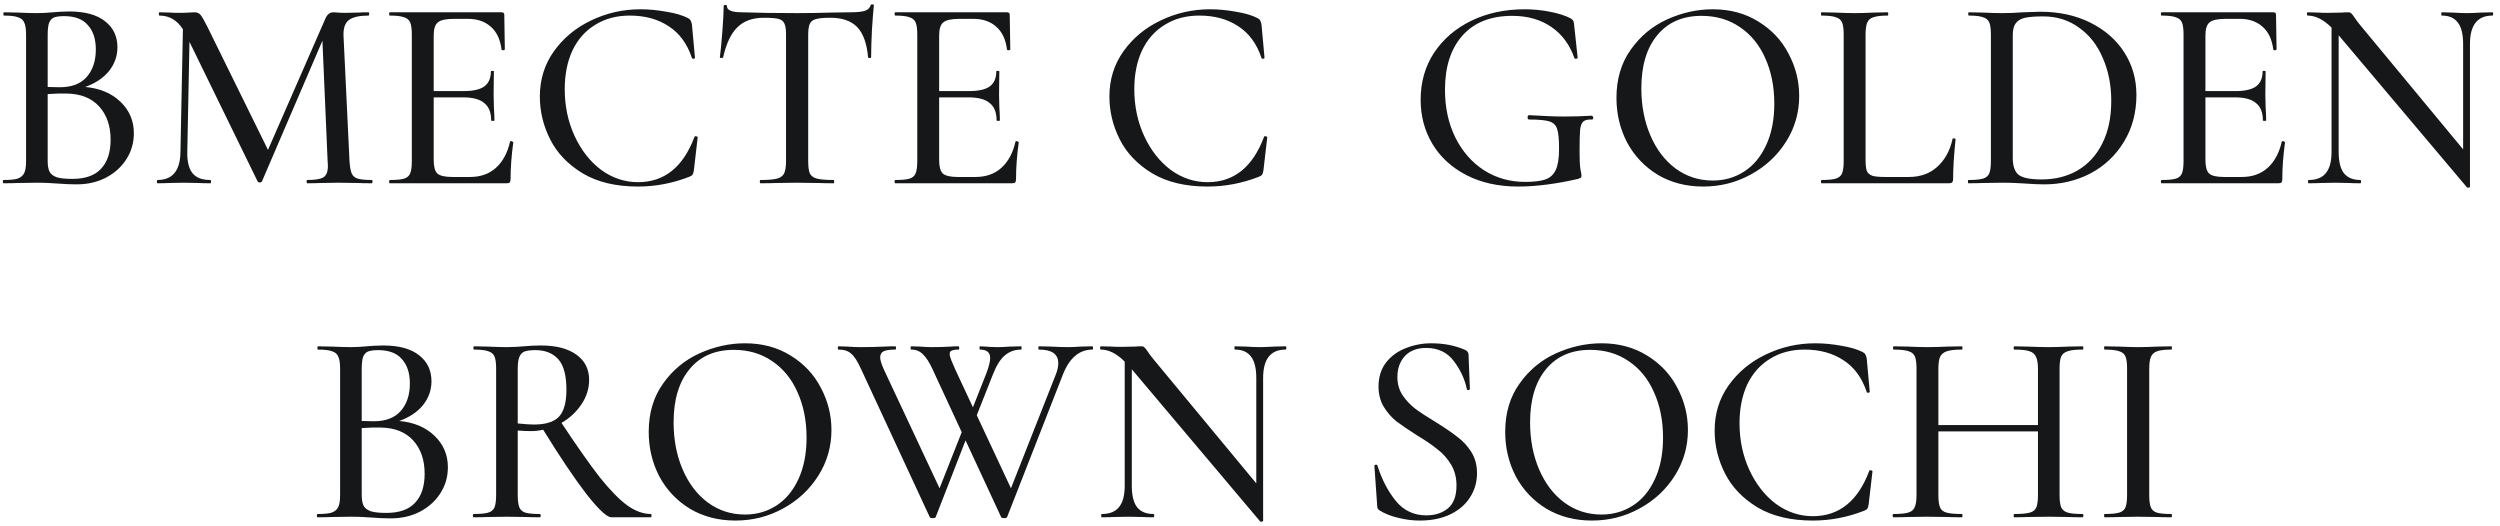<?xml version="1.0" encoding="UTF-8"?> <svg xmlns="http://www.w3.org/2000/svg" width="247" height="52" viewBox="0 0 247 52" fill="none"> <path d="M8.414 8.593C9.855 8.719 11.018 9.206 11.9 10.053C12.783 10.899 13.225 11.936 13.225 13.161C13.225 14.116 12.973 14.981 12.468 15.755C11.982 16.512 11.306 17.116 10.441 17.566C9.594 17.999 8.639 18.215 7.576 18.215C7 18.215 6.369 18.188 5.684 18.134C5.432 18.116 5.135 18.098 4.792 18.08C4.45 18.062 4.062 18.053 3.63 18.053L1.738 18.08C1.396 18.098 0.936 18.107 0.36 18.107C0.306 18.107 0.279 18.053 0.279 17.945C0.279 17.837 0.306 17.783 0.36 17.783C0.99 17.783 1.45 17.738 1.738 17.648C2.044 17.539 2.261 17.359 2.387 17.107C2.513 16.855 2.576 16.458 2.576 15.918V3.404C2.576 2.863 2.513 2.467 2.387 2.215C2.279 1.962 2.071 1.791 1.765 1.701C1.477 1.593 1.017 1.539 0.387 1.539C0.351 1.539 0.333 1.485 0.333 1.377C0.333 1.269 0.351 1.215 0.387 1.215L1.738 1.242C2.531 1.278 3.162 1.296 3.63 1.296C4.117 1.296 4.648 1.269 5.225 1.215C5.423 1.197 5.657 1.179 5.927 1.161C6.216 1.143 6.522 1.133 6.846 1.133C8.396 1.133 9.576 1.458 10.387 2.106C11.198 2.737 11.603 3.593 11.603 4.674C11.603 5.539 11.324 6.323 10.765 7.026C10.207 7.71 9.423 8.233 8.414 8.593ZM6.333 1.593C5.9 1.593 5.567 1.638 5.333 1.728C5.117 1.818 4.954 1.998 4.846 2.269C4.756 2.521 4.711 2.917 4.711 3.458V8.593L5.9 8.62C7.09 8.62 7.982 8.278 8.576 7.593C9.171 6.908 9.468 6.008 9.468 4.89C9.468 3.863 9.207 3.061 8.684 2.485C8.18 1.89 7.396 1.593 6.333 1.593ZM7.144 17.674C8.423 17.674 9.369 17.341 9.982 16.674C10.612 16.008 10.928 15.053 10.928 13.809C10.928 12.44 10.549 11.341 9.792 10.512C9.036 9.683 7.963 9.26 6.576 9.242C6.09 9.224 5.468 9.242 4.711 9.296V15.918C4.711 16.368 4.774 16.72 4.9 16.972C5.026 17.206 5.261 17.386 5.603 17.512C5.945 17.62 6.459 17.674 7.144 17.674ZM36.748 17.783C36.783 17.783 36.802 17.837 36.802 17.945C36.802 18.053 36.783 18.107 36.748 18.107C36.171 18.107 35.711 18.098 35.369 18.08L33.45 18.053L31.639 18.08C31.333 18.098 30.91 18.107 30.369 18.107C30.315 18.107 30.288 18.053 30.288 17.945C30.288 17.837 30.315 17.783 30.369 17.783C31.162 17.783 31.693 17.692 31.964 17.512C32.252 17.332 32.396 16.954 32.396 16.377L32.369 15.918L31.855 4.025L25.882 17.918C25.846 17.99 25.774 18.026 25.666 18.026C25.558 18.026 25.486 17.99 25.45 17.918L18.72 4.134L18.504 14.999C18.486 15.954 18.657 16.656 19.017 17.107C19.378 17.557 19.963 17.783 20.774 17.783C20.828 17.783 20.855 17.837 20.855 17.945C20.855 18.053 20.828 18.107 20.774 18.107C20.288 18.107 19.909 18.098 19.639 18.08L18.152 18.053L16.666 18.08C16.414 18.098 16.044 18.107 15.558 18.107C15.522 18.107 15.504 18.053 15.504 17.945C15.504 17.837 15.522 17.783 15.558 17.783C17.053 17.783 17.81 16.855 17.828 14.999L18.071 2.89C17.495 1.989 16.72 1.539 15.747 1.539C15.711 1.539 15.693 1.485 15.693 1.377C15.693 1.269 15.711 1.215 15.747 1.215L16.828 1.242C17.044 1.26 17.323 1.269 17.666 1.269C18.062 1.269 18.387 1.26 18.639 1.242C18.891 1.224 19.089 1.215 19.233 1.215C19.468 1.215 19.657 1.296 19.801 1.458C19.945 1.62 20.171 2.007 20.477 2.62L26.477 14.809L32.126 1.89C32.306 1.44 32.576 1.215 32.937 1.215C33.045 1.215 33.189 1.224 33.369 1.242C33.549 1.26 33.783 1.269 34.072 1.269L35.45 1.242C35.666 1.224 35.982 1.215 36.396 1.215C36.45 1.215 36.477 1.269 36.477 1.377C36.477 1.485 36.45 1.539 36.396 1.539C35.513 1.539 34.874 1.683 34.477 1.971C34.099 2.26 33.919 2.764 33.937 3.485L34.531 15.918C34.567 16.476 34.639 16.882 34.748 17.134C34.856 17.386 35.054 17.557 35.342 17.648C35.63 17.738 36.099 17.783 36.748 17.783ZM50.391 13.999C50.391 13.963 50.427 13.945 50.499 13.945C50.553 13.945 50.598 13.963 50.634 13.999C50.688 14.017 50.715 14.035 50.715 14.053C50.535 15.35 50.445 16.566 50.445 17.701C50.445 17.846 50.418 17.954 50.364 18.026C50.31 18.08 50.202 18.107 50.04 18.107H38.526C38.472 18.107 38.445 18.053 38.445 17.945C38.445 17.837 38.472 17.783 38.526 17.783C39.175 17.783 39.643 17.738 39.931 17.648C40.22 17.557 40.418 17.386 40.526 17.134C40.634 16.864 40.688 16.458 40.688 15.918V3.404C40.688 2.863 40.634 2.467 40.526 2.215C40.418 1.962 40.211 1.791 39.904 1.701C39.616 1.593 39.157 1.539 38.526 1.539C38.472 1.539 38.445 1.485 38.445 1.377C38.445 1.269 38.472 1.215 38.526 1.215H49.553C49.733 1.215 49.824 1.296 49.824 1.458L49.877 4.863C49.877 4.917 49.824 4.953 49.715 4.971C49.625 4.971 49.571 4.944 49.553 4.89C49.427 3.899 49.076 3.152 48.499 2.647C47.922 2.125 47.166 1.863 46.229 1.863H44.85C44.057 1.863 43.526 1.98 43.256 2.215C42.985 2.431 42.85 2.863 42.85 3.512V8.999H45.823C46.742 8.999 47.418 8.845 47.85 8.539C48.283 8.215 48.499 7.719 48.499 7.053C48.499 7.017 48.544 6.999 48.634 6.999C48.742 6.999 48.796 7.017 48.796 7.053L48.769 9.323L48.796 10.539C48.832 11.116 48.85 11.566 48.85 11.89C48.85 11.927 48.796 11.945 48.688 11.945C48.58 11.945 48.526 11.927 48.526 11.89C48.526 11.116 48.301 10.548 47.85 10.188C47.418 9.809 46.715 9.62 45.742 9.62H42.85V15.81C42.85 16.458 42.967 16.9 43.202 17.134C43.454 17.368 43.949 17.485 44.688 17.485H46.445C47.472 17.485 48.319 17.188 48.986 16.593C49.67 15.981 50.139 15.116 50.391 13.999ZM63.283 0.917C64.112 0.917 64.968 0.998 65.851 1.161C66.734 1.305 67.436 1.512 67.959 1.782C68.103 1.854 68.193 1.935 68.229 2.025C68.283 2.097 68.328 2.233 68.364 2.431L68.662 5.701C68.662 5.755 68.617 5.791 68.526 5.809C68.436 5.809 68.382 5.782 68.364 5.728C67.896 4.323 67.13 3.278 66.067 2.593C65.004 1.89 63.724 1.539 62.229 1.539C60.914 1.539 59.77 1.845 58.797 2.458C57.824 3.052 57.076 3.899 56.553 4.998C56.049 6.098 55.796 7.368 55.796 8.809C55.796 10.485 56.121 12.026 56.769 13.431C57.418 14.837 58.292 15.954 59.391 16.783C60.508 17.593 61.724 17.999 63.04 17.999C65.635 17.999 67.49 16.512 68.608 13.539C68.608 13.485 68.644 13.458 68.716 13.458C68.77 13.458 68.815 13.467 68.851 13.485C68.905 13.503 68.932 13.53 68.932 13.566L68.553 16.837C68.517 17.053 68.472 17.197 68.418 17.269C68.382 17.323 68.283 17.386 68.121 17.458C66.463 18.107 64.77 18.431 63.04 18.431C60.86 18.431 59.04 17.999 57.58 17.134C56.121 16.251 55.049 15.134 54.364 13.783C53.679 12.431 53.337 11.017 53.337 9.539C53.337 7.863 53.796 6.377 54.715 5.08C55.652 3.764 56.877 2.746 58.391 2.025C59.923 1.287 61.553 0.917 63.283 0.917ZM75.471 1.755C74.354 1.755 73.48 2.07 72.849 2.701C72.219 3.314 71.75 4.305 71.444 5.674C71.426 5.71 71.363 5.728 71.255 5.728C71.165 5.728 71.12 5.71 71.12 5.674C71.192 5.152 71.273 4.323 71.363 3.188C71.453 2.052 71.498 1.197 71.498 0.62C71.498 0.53 71.552 0.485 71.66 0.485C71.768 0.485 71.822 0.53 71.822 0.62C71.822 1.016 72.318 1.215 73.309 1.215C74.841 1.269 76.651 1.296 78.742 1.296C79.805 1.296 80.931 1.278 82.12 1.242L83.958 1.215C84.624 1.215 85.111 1.17 85.417 1.079C85.724 0.989 85.922 0.809 86.012 0.539C86.03 0.467 86.084 0.431 86.174 0.431C86.282 0.431 86.336 0.467 86.336 0.539C86.282 1.043 86.219 1.854 86.147 2.971C86.093 4.089 86.066 4.989 86.066 5.674C86.066 5.71 86.012 5.728 85.904 5.728C85.814 5.728 85.769 5.71 85.769 5.674C85.643 4.287 85.282 3.287 84.688 2.674C84.093 2.061 83.21 1.755 82.039 1.755C81.372 1.755 80.895 1.8 80.606 1.89C80.318 1.962 80.12 2.115 80.012 2.35C79.904 2.566 79.85 2.935 79.85 3.458V15.918C79.85 16.476 79.904 16.882 80.012 17.134C80.138 17.386 80.372 17.557 80.715 17.648C81.057 17.738 81.606 17.783 82.363 17.783C82.399 17.783 82.417 17.837 82.417 17.945C82.417 18.053 82.399 18.107 82.363 18.107C81.733 18.107 81.237 18.098 80.877 18.08L78.742 18.053L76.66 18.08C76.3 18.098 75.796 18.107 75.147 18.107C75.093 18.107 75.066 18.053 75.066 17.945C75.066 17.837 75.093 17.783 75.147 17.783C75.886 17.783 76.426 17.738 76.769 17.648C77.111 17.557 77.345 17.386 77.471 17.134C77.597 16.864 77.66 16.458 77.66 15.918V3.404C77.66 2.899 77.606 2.539 77.498 2.323C77.39 2.088 77.192 1.935 76.904 1.863C76.615 1.791 76.138 1.755 75.471 1.755ZM100.329 13.999C100.329 13.963 100.365 13.945 100.437 13.945C100.491 13.945 100.536 13.963 100.572 13.999C100.626 14.017 100.653 14.035 100.653 14.053C100.473 15.35 100.383 16.566 100.383 17.701C100.383 17.846 100.356 17.954 100.302 18.026C100.248 18.08 100.14 18.107 99.978 18.107H88.464C88.41 18.107 88.383 18.053 88.383 17.945C88.383 17.837 88.41 17.783 88.464 17.783C89.113 17.783 89.581 17.738 89.869 17.648C90.158 17.557 90.356 17.386 90.464 17.134C90.572 16.864 90.626 16.458 90.626 15.918V3.404C90.626 2.863 90.572 2.467 90.464 2.215C90.356 1.962 90.149 1.791 89.842 1.701C89.554 1.593 89.094 1.539 88.464 1.539C88.41 1.539 88.383 1.485 88.383 1.377C88.383 1.269 88.41 1.215 88.464 1.215H99.491C99.671 1.215 99.761 1.296 99.761 1.458L99.816 4.863C99.816 4.917 99.761 4.953 99.653 4.971C99.563 4.971 99.509 4.944 99.491 4.89C99.365 3.899 99.014 3.152 98.437 2.647C97.861 2.125 97.104 1.863 96.167 1.863H94.788C93.996 1.863 93.464 1.98 93.194 2.215C92.924 2.431 92.788 2.863 92.788 3.512V8.999H95.761C96.68 8.999 97.356 8.845 97.788 8.539C98.221 8.215 98.437 7.719 98.437 7.053C98.437 7.017 98.482 6.999 98.572 6.999C98.68 6.999 98.734 7.017 98.734 7.053L98.707 9.323L98.734 10.539C98.77 11.116 98.788 11.566 98.788 11.89C98.788 11.927 98.734 11.945 98.626 11.945C98.518 11.945 98.464 11.927 98.464 11.89C98.464 11.116 98.239 10.548 97.788 10.188C97.356 9.809 96.653 9.62 95.68 9.62H92.788V15.81C92.788 16.458 92.905 16.9 93.14 17.134C93.392 17.368 93.888 17.485 94.626 17.485H96.383C97.41 17.485 98.257 17.188 98.924 16.593C99.608 15.981 100.077 15.116 100.329 13.999ZM119.556 0.917C120.385 0.917 121.24 0.998 122.123 1.161C123.006 1.305 123.709 1.512 124.232 1.782C124.376 1.854 124.466 1.935 124.502 2.025C124.556 2.097 124.601 2.233 124.637 2.431L124.934 5.701C124.934 5.755 124.889 5.791 124.799 5.809C124.709 5.809 124.655 5.782 124.637 5.728C124.168 4.323 123.403 3.278 122.34 2.593C121.277 1.89 119.997 1.539 118.502 1.539C117.186 1.539 116.042 1.845 115.069 2.458C114.096 3.052 113.348 3.899 112.826 4.998C112.321 6.098 112.069 7.368 112.069 8.809C112.069 10.485 112.393 12.026 113.042 13.431C113.691 14.837 114.565 15.954 115.664 16.783C116.781 17.593 117.997 17.999 119.313 17.999C121.907 17.999 123.763 16.512 124.88 13.539C124.88 13.485 124.916 13.458 124.988 13.458C125.042 13.458 125.087 13.467 125.123 13.485C125.178 13.503 125.205 13.53 125.205 13.566L124.826 16.837C124.79 17.053 124.745 17.197 124.691 17.269C124.655 17.323 124.556 17.386 124.394 17.458C122.736 18.107 121.042 18.431 119.313 18.431C117.132 18.431 115.312 17.999 113.853 17.134C112.393 16.251 111.321 15.134 110.637 13.783C109.952 12.431 109.61 11.017 109.61 9.539C109.61 7.863 110.069 6.377 110.988 5.08C111.925 3.764 113.15 2.746 114.664 2.025C116.195 1.287 117.826 0.917 119.556 0.917ZM150.008 18.431C148.044 18.431 146.332 18.053 144.873 17.296C143.413 16.539 142.296 15.512 141.521 14.215C140.746 12.918 140.359 11.467 140.359 9.863C140.359 8.116 140.8 6.566 141.683 5.215C142.584 3.863 143.809 2.809 145.359 2.052C146.927 1.296 148.683 0.917 150.629 0.917C151.494 0.917 152.332 0.998 153.143 1.161C153.972 1.323 154.648 1.539 155.17 1.809C155.314 1.899 155.404 1.98 155.44 2.052C155.476 2.125 155.503 2.251 155.521 2.431L155.873 5.701C155.873 5.755 155.819 5.791 155.711 5.809C155.621 5.809 155.567 5.782 155.549 5.728C155.08 4.395 154.314 3.368 153.251 2.647C152.188 1.926 150.909 1.566 149.413 1.566C147.287 1.566 145.647 2.215 144.494 3.512C143.341 4.809 142.764 6.593 142.764 8.863C142.764 10.629 143.107 12.206 143.791 13.593C144.476 14.963 145.413 16.035 146.602 16.81C147.81 17.584 149.17 17.972 150.684 17.972C151.548 17.972 152.215 17.891 152.684 17.729C153.152 17.566 153.494 17.251 153.711 16.783C153.927 16.314 154.035 15.62 154.035 14.701C154.035 13.764 153.972 13.116 153.846 12.755C153.738 12.377 153.485 12.125 153.089 11.999C152.711 11.873 152.044 11.809 151.089 11.809C150.981 11.809 150.927 11.737 150.927 11.593C150.927 11.539 150.936 11.494 150.954 11.458C150.99 11.404 151.026 11.377 151.062 11.377C152.503 11.467 153.675 11.512 154.576 11.512C155.422 11.512 156.323 11.485 157.278 11.431C157.314 11.431 157.341 11.458 157.359 11.512C157.395 11.548 157.413 11.584 157.413 11.62C157.413 11.746 157.368 11.809 157.278 11.809C156.882 11.791 156.603 11.854 156.44 11.999C156.278 12.125 156.17 12.395 156.116 12.809C156.08 13.224 156.062 13.945 156.062 14.972C156.062 15.783 156.089 16.359 156.143 16.701C156.215 17.044 156.251 17.26 156.251 17.35C156.251 17.458 156.224 17.53 156.17 17.566C156.134 17.584 156.053 17.62 155.927 17.674C153.711 18.179 151.738 18.431 150.008 18.431ZM168.274 18.431C166.598 18.431 165.102 18.044 163.787 17.269C162.49 16.476 161.481 15.413 160.76 14.08C160.057 12.728 159.706 11.26 159.706 9.674C159.706 7.818 160.174 6.233 161.111 4.917C162.048 3.584 163.247 2.584 164.706 1.917C166.184 1.251 167.688 0.917 169.22 0.917C170.931 0.917 172.436 1.323 173.733 2.134C175.031 2.926 176.022 3.98 176.706 5.296C177.409 6.611 177.76 8.008 177.76 9.485C177.76 11.125 177.328 12.629 176.463 13.999C175.598 15.368 174.436 16.449 172.977 17.242C171.535 18.035 169.967 18.431 168.274 18.431ZM169.22 17.837C170.373 17.837 171.409 17.539 172.328 16.945C173.247 16.35 173.968 15.485 174.49 14.35C175.031 13.197 175.301 11.828 175.301 10.242C175.301 8.566 175.004 7.071 174.409 5.755C173.832 4.44 172.995 3.413 171.895 2.674C170.814 1.935 169.553 1.566 168.112 1.566C166.238 1.566 164.778 2.206 163.733 3.485C162.688 4.746 162.165 6.494 162.165 8.728C162.165 10.44 162.463 11.99 163.057 13.377C163.652 14.764 164.481 15.855 165.544 16.647C166.625 17.44 167.85 17.837 169.22 17.837ZM184.318 15.81C184.318 16.314 184.363 16.683 184.453 16.918C184.561 17.134 184.751 17.287 185.021 17.377C185.291 17.449 185.715 17.485 186.291 17.485H188.588C189.724 17.485 190.661 17.152 191.399 16.485C192.156 15.801 192.661 14.882 192.913 13.728C192.913 13.674 192.958 13.656 193.048 13.674C193.156 13.674 193.21 13.701 193.21 13.755C193.048 15.341 192.967 16.656 192.967 17.701C192.967 17.846 192.931 17.954 192.859 18.026C192.805 18.08 192.706 18.107 192.562 18.107H179.967C179.931 18.107 179.913 18.053 179.913 17.945C179.913 17.837 179.931 17.783 179.967 17.783C180.615 17.783 181.084 17.738 181.372 17.648C181.678 17.557 181.886 17.386 181.994 17.134C182.102 16.864 182.156 16.458 182.156 15.918V3.404C182.156 2.863 182.102 2.467 181.994 2.215C181.886 1.962 181.678 1.791 181.372 1.701C181.084 1.593 180.615 1.539 179.967 1.539C179.931 1.539 179.913 1.485 179.913 1.377C179.913 1.269 179.931 1.215 179.967 1.215L181.318 1.242C182.111 1.278 182.75 1.296 183.237 1.296C183.723 1.296 184.363 1.278 185.156 1.242L186.507 1.215C186.543 1.215 186.561 1.269 186.561 1.377C186.561 1.485 186.543 1.539 186.507 1.539C185.877 1.539 185.408 1.593 185.102 1.701C184.796 1.791 184.588 1.971 184.48 2.242C184.372 2.494 184.318 2.89 184.318 3.431V15.81ZM201.97 18.215C201.43 18.215 200.808 18.188 200.105 18.134C199.835 18.116 199.502 18.098 199.105 18.08C198.709 18.062 198.267 18.053 197.781 18.053L195.889 18.08C195.547 18.098 195.078 18.107 194.483 18.107C194.447 18.107 194.429 18.053 194.429 17.945C194.429 17.837 194.447 17.783 194.483 17.783C195.132 17.783 195.61 17.738 195.916 17.648C196.222 17.557 196.429 17.386 196.538 17.134C196.646 16.864 196.7 16.458 196.7 15.918V3.404C196.7 2.863 196.646 2.467 196.538 2.215C196.429 1.962 196.222 1.791 195.916 1.701C195.628 1.593 195.168 1.539 194.538 1.539C194.483 1.539 194.456 1.485 194.456 1.377C194.456 1.269 194.483 1.215 194.538 1.215L195.889 1.242C196.682 1.278 197.312 1.296 197.781 1.296C198.466 1.296 199.159 1.269 199.862 1.215C200.727 1.179 201.304 1.161 201.592 1.161C203.448 1.161 205.096 1.521 206.538 2.242C207.979 2.962 209.097 3.944 209.889 5.188C210.682 6.431 211.079 7.827 211.079 9.377C211.079 11.125 210.664 12.674 209.835 14.026C209.024 15.359 207.925 16.395 206.538 17.134C205.15 17.855 203.628 18.215 201.97 18.215ZM201.7 17.729C203.051 17.729 204.241 17.431 205.268 16.837C206.313 16.224 207.123 15.341 207.7 14.188C208.295 13.017 208.592 11.611 208.592 9.972C208.592 8.404 208.313 6.99 207.754 5.728C207.214 4.449 206.43 3.449 205.403 2.728C204.394 1.989 203.213 1.62 201.862 1.62C201.087 1.62 200.493 1.665 200.078 1.755C199.664 1.845 199.358 2.025 199.159 2.296C198.961 2.548 198.862 2.935 198.862 3.458V15.62C198.862 16.395 199.051 16.945 199.43 17.269C199.826 17.575 200.583 17.729 201.7 17.729ZM225.438 13.999C225.438 13.963 225.474 13.945 225.546 13.945C225.6 13.945 225.645 13.963 225.681 13.999C225.735 14.017 225.762 14.035 225.762 14.053C225.582 15.35 225.492 16.566 225.492 17.701C225.492 17.846 225.465 17.954 225.411 18.026C225.357 18.08 225.249 18.107 225.087 18.107H213.573C213.519 18.107 213.492 18.053 213.492 17.945C213.492 17.837 213.519 17.783 213.573 17.783C214.222 17.783 214.69 17.738 214.978 17.648C215.267 17.557 215.465 17.386 215.573 17.134C215.681 16.864 215.735 16.458 215.735 15.918V3.404C215.735 2.863 215.681 2.467 215.573 2.215C215.465 1.962 215.258 1.791 214.951 1.701C214.663 1.593 214.204 1.539 213.573 1.539C213.519 1.539 213.492 1.485 213.492 1.377C213.492 1.269 213.519 1.215 213.573 1.215H224.6C224.78 1.215 224.871 1.296 224.871 1.458L224.925 4.863C224.925 4.917 224.871 4.953 224.762 4.971C224.672 4.971 224.618 4.944 224.6 4.89C224.474 3.899 224.123 3.152 223.546 2.647C222.97 2.125 222.213 1.863 221.276 1.863H219.897C219.105 1.863 218.573 1.98 218.303 2.215C218.032 2.431 217.897 2.863 217.897 3.512V8.999H220.87C221.789 8.999 222.465 8.845 222.897 8.539C223.33 8.215 223.546 7.719 223.546 7.053C223.546 7.017 223.591 6.999 223.681 6.999C223.789 6.999 223.843 7.017 223.843 7.053L223.816 9.323L223.843 10.539C223.88 11.116 223.898 11.566 223.898 11.89C223.898 11.927 223.843 11.945 223.735 11.945C223.627 11.945 223.573 11.927 223.573 11.89C223.573 11.116 223.348 10.548 222.897 10.188C222.465 9.809 221.762 9.62 220.789 9.62H217.897V15.81C217.897 16.458 218.014 16.9 218.249 17.134C218.501 17.368 218.996 17.485 219.735 17.485H221.492C222.519 17.485 223.366 17.188 224.033 16.593C224.717 15.981 225.186 15.116 225.438 13.999ZM246.249 1.215C246.303 1.215 246.33 1.269 246.33 1.377C246.33 1.485 246.303 1.539 246.249 1.539C244.772 1.539 244.033 2.476 244.033 4.35V18.458C244.033 18.494 243.988 18.521 243.898 18.539C243.826 18.557 243.772 18.548 243.736 18.512L231.06 3.485V14.999C231.06 15.954 231.231 16.656 231.573 17.107C231.934 17.557 232.474 17.783 233.195 17.783C233.249 17.783 233.276 17.837 233.276 17.945C233.276 18.053 233.249 18.107 233.195 18.107C232.726 18.107 232.366 18.098 232.114 18.08L230.735 18.053L229.276 18.08C229.006 18.098 228.609 18.107 228.087 18.107C228.051 18.107 228.033 18.053 228.033 17.945C228.033 17.837 228.051 17.783 228.087 17.783C228.861 17.783 229.429 17.557 229.789 17.107C230.168 16.656 230.357 15.954 230.357 14.999V2.728C229.564 1.935 228.78 1.539 228.006 1.539C227.951 1.539 227.924 1.485 227.924 1.377C227.924 1.269 227.951 1.215 228.006 1.215L229.06 1.242C229.276 1.26 229.582 1.269 229.979 1.269L231.384 1.242C231.546 1.224 231.753 1.215 232.006 1.215C232.15 1.215 232.249 1.251 232.303 1.323C232.375 1.377 232.483 1.512 232.627 1.728C232.789 1.98 233.015 2.278 233.303 2.62L243.357 14.755V4.35C243.357 3.395 243.186 2.692 242.844 2.242C242.501 1.773 241.97 1.539 241.249 1.539C241.213 1.539 241.195 1.485 241.195 1.377C241.195 1.269 241.213 1.215 241.249 1.215L242.33 1.242C242.871 1.278 243.33 1.296 243.709 1.296C244.033 1.296 244.501 1.278 245.114 1.242L246.249 1.215ZM39.441 41.593C40.882 41.719 42.044 42.206 42.927 43.053C43.81 43.9 44.251 44.936 44.251 46.161C44.251 47.116 43.999 47.981 43.495 48.755C43.008 49.512 42.332 50.116 41.468 50.566C40.621 50.999 39.666 51.215 38.603 51.215C38.026 51.215 37.395 51.188 36.711 51.134C36.458 51.116 36.161 51.098 35.819 51.08C35.476 51.062 35.089 51.053 34.657 51.053L32.765 51.08C32.422 51.098 31.963 51.107 31.386 51.107C31.332 51.107 31.305 51.053 31.305 50.945C31.305 50.837 31.332 50.783 31.386 50.783C32.017 50.783 32.476 50.738 32.765 50.648C33.071 50.539 33.287 50.359 33.413 50.107C33.539 49.855 33.602 49.458 33.602 48.918V36.404C33.602 35.863 33.539 35.467 33.413 35.215C33.305 34.962 33.098 34.791 32.792 34.701C32.503 34.593 32.044 34.539 31.413 34.539C31.377 34.539 31.359 34.485 31.359 34.377C31.359 34.269 31.377 34.215 31.413 34.215L32.765 34.242C33.557 34.278 34.188 34.296 34.657 34.296C35.143 34.296 35.675 34.269 36.251 34.215C36.449 34.197 36.684 34.178 36.954 34.16C37.242 34.142 37.548 34.133 37.873 34.133C39.422 34.133 40.603 34.458 41.413 35.106C42.224 35.737 42.63 36.593 42.63 37.674C42.63 38.539 42.35 39.323 41.792 40.026C41.233 40.71 40.45 41.233 39.441 41.593ZM37.359 34.593C36.927 34.593 36.593 34.638 36.359 34.728C36.143 34.818 35.981 34.998 35.873 35.269C35.783 35.521 35.738 35.917 35.738 36.458V41.593L36.927 41.62C38.116 41.62 39.008 41.278 39.603 40.593C40.197 39.908 40.495 39.008 40.495 37.89C40.495 36.863 40.233 36.062 39.711 35.485C39.206 34.89 38.422 34.593 37.359 34.593ZM38.17 50.675C39.45 50.675 40.395 50.341 41.008 49.675C41.639 49.008 41.954 48.053 41.954 46.809C41.954 45.44 41.576 44.341 40.819 43.512C40.062 42.683 38.99 42.26 37.603 42.242C37.116 42.224 36.494 42.242 35.738 42.296V48.918C35.738 49.368 35.801 49.719 35.927 49.972C36.053 50.206 36.287 50.386 36.63 50.512C36.972 50.62 37.486 50.675 38.17 50.675ZM64.314 50.783C64.35 50.783 64.368 50.837 64.368 50.945C64.368 51.053 64.35 51.107 64.314 51.107H60.395C59.963 51.107 59.143 50.341 57.936 48.81C56.747 47.26 55.323 45.143 53.666 42.458C53.251 42.548 52.855 42.593 52.476 42.593C52.134 42.593 51.693 42.575 51.152 42.539V48.918C51.152 49.458 51.206 49.864 51.314 50.134C51.422 50.386 51.62 50.557 51.909 50.648C52.215 50.738 52.693 50.783 53.341 50.783C53.395 50.783 53.422 50.837 53.422 50.945C53.422 51.053 53.395 51.107 53.341 51.107C52.783 51.107 52.341 51.098 52.017 51.08L50.071 51.053L48.179 51.08C47.837 51.098 47.377 51.107 46.8 51.107C46.746 51.107 46.719 51.053 46.719 50.945C46.719 50.837 46.746 50.783 46.8 50.783C47.449 50.783 47.927 50.738 48.233 50.648C48.539 50.557 48.746 50.386 48.855 50.134C48.963 49.864 49.017 49.458 49.017 48.918V36.404C49.017 35.863 48.963 35.467 48.855 35.215C48.746 34.962 48.539 34.791 48.233 34.701C47.945 34.593 47.476 34.539 46.828 34.539C46.791 34.539 46.773 34.485 46.773 34.377C46.773 34.269 46.791 34.215 46.828 34.215L48.179 34.242C48.972 34.278 49.602 34.296 50.071 34.296C50.395 34.296 50.702 34.287 50.99 34.269C51.278 34.251 51.53 34.233 51.747 34.215C52.341 34.16 52.9 34.133 53.422 34.133C54.954 34.133 56.134 34.44 56.963 35.052C57.792 35.647 58.206 36.476 58.206 37.539C58.206 38.386 57.954 39.188 57.449 39.944C56.945 40.701 56.287 41.314 55.476 41.782C56.99 44.071 58.251 45.864 59.26 47.161C60.287 48.44 61.197 49.368 61.99 49.945C62.783 50.503 63.558 50.783 64.314 50.783ZM51.152 41.836C51.837 41.908 52.368 41.944 52.747 41.944C53.9 41.944 54.72 41.692 55.206 41.188C55.711 40.665 55.963 39.773 55.963 38.512C55.963 37.089 55.693 36.08 55.152 35.485C54.611 34.89 53.864 34.593 52.909 34.593C52.44 34.593 52.08 34.638 51.828 34.728C51.593 34.818 51.422 34.998 51.314 35.269C51.206 35.521 51.152 35.917 51.152 36.458V41.836ZM72.66 51.431C70.985 51.431 69.489 51.044 68.174 50.269C66.876 49.476 65.867 48.413 65.147 47.08C64.444 45.728 64.093 44.26 64.093 42.674C64.093 40.818 64.561 39.233 65.498 37.917C66.435 36.584 67.633 35.584 69.093 34.917C70.57 34.251 72.075 33.917 73.606 33.917C75.318 33.917 76.823 34.323 78.12 35.133C79.417 35.926 80.408 36.98 81.093 38.296C81.796 39.611 82.147 41.008 82.147 42.485C82.147 44.125 81.715 45.629 80.85 46.999C79.985 48.368 78.823 49.449 77.363 50.242C75.922 51.035 74.354 51.431 72.66 51.431ZM73.606 50.837C74.76 50.837 75.796 50.539 76.715 49.945C77.633 49.35 78.354 48.485 78.877 47.35C79.417 46.197 79.688 44.828 79.688 43.242C79.688 41.566 79.39 40.071 78.796 38.755C78.219 37.44 77.381 36.413 76.282 35.674C75.201 34.935 73.94 34.566 72.498 34.566C70.624 34.566 69.165 35.206 68.12 36.485C67.075 37.746 66.552 39.494 66.552 41.728C66.552 43.44 66.849 44.99 67.444 46.377C68.039 47.764 68.868 48.855 69.93 49.647C71.012 50.44 72.237 50.837 73.606 50.837ZM107.937 34.215C107.973 34.215 107.991 34.269 107.991 34.377C107.991 34.485 107.973 34.539 107.937 34.539C106.639 34.539 105.666 35.359 105.018 36.998L99.504 51.08C99.486 51.152 99.387 51.188 99.207 51.188C99.026 51.188 98.927 51.152 98.909 51.08L95.396 43.512L92.45 51.08C92.432 51.152 92.333 51.188 92.152 51.188C91.972 51.188 91.873 51.152 91.855 51.08L85.071 36.458C84.729 35.701 84.404 35.197 84.098 34.944C83.81 34.674 83.395 34.539 82.855 34.539C82.801 34.539 82.774 34.485 82.774 34.377C82.774 34.269 82.801 34.215 82.855 34.215L83.693 34.242C84.161 34.278 84.603 34.296 85.017 34.296C85.828 34.296 86.63 34.278 87.423 34.242C87.675 34.224 88.017 34.215 88.45 34.215C88.504 34.215 88.531 34.269 88.531 34.377C88.531 34.485 88.504 34.539 88.45 34.539C87.927 34.539 87.549 34.593 87.314 34.701C87.08 34.809 86.963 35.016 86.963 35.323C86.963 35.575 87.089 35.98 87.341 36.539L92.828 48.242L95.017 42.701L92.125 36.458C91.819 35.791 91.504 35.305 91.179 34.998C90.873 34.692 90.495 34.539 90.044 34.539C89.99 34.539 89.963 34.485 89.963 34.377C89.963 34.269 89.99 34.215 90.044 34.215L90.882 34.242C91.315 34.278 91.711 34.296 92.071 34.296C92.756 34.296 93.387 34.278 93.963 34.242C94.144 34.224 94.387 34.215 94.693 34.215C94.747 34.215 94.774 34.269 94.774 34.377C94.774 34.485 94.747 34.539 94.693 34.539C94.387 34.539 94.162 34.575 94.017 34.647C93.891 34.701 93.828 34.809 93.828 34.971C93.828 35.115 93.882 35.323 93.99 35.593C94.098 35.863 94.234 36.179 94.396 36.539L96.126 40.242L97.45 36.89C97.702 36.224 97.828 35.719 97.828 35.377C97.828 34.818 97.495 34.539 96.828 34.539C96.792 34.539 96.774 34.485 96.774 34.377C96.774 34.269 96.792 34.215 96.828 34.215L97.369 34.242C97.693 34.278 98.108 34.296 98.612 34.296C98.954 34.296 99.342 34.278 99.774 34.242L100.882 34.215C100.918 34.215 100.936 34.269 100.936 34.377C100.936 34.485 100.918 34.539 100.882 34.539C100.27 34.539 99.738 34.728 99.288 35.106C98.837 35.485 98.441 36.115 98.099 36.998L96.504 41.026L99.882 48.242L104.315 36.998C104.477 36.584 104.558 36.215 104.558 35.89C104.558 34.989 103.928 34.539 102.666 34.539C102.612 34.539 102.585 34.485 102.585 34.377C102.585 34.269 102.612 34.215 102.666 34.215L103.828 34.242C104.477 34.278 105.045 34.296 105.531 34.296C105.892 34.296 106.306 34.278 106.774 34.242L107.937 34.215ZM127.013 34.215C127.067 34.215 127.094 34.269 127.094 34.377C127.094 34.485 127.067 34.539 127.013 34.539C125.535 34.539 124.797 35.476 124.797 37.35V51.458C124.797 51.494 124.752 51.521 124.662 51.539C124.59 51.557 124.535 51.548 124.499 51.512L111.823 36.485V47.999C111.823 48.954 111.995 49.656 112.337 50.107C112.697 50.557 113.238 50.783 113.959 50.783C114.013 50.783 114.04 50.837 114.04 50.945C114.04 51.053 114.013 51.107 113.959 51.107C113.49 51.107 113.13 51.098 112.877 51.08L111.499 51.053L110.04 51.08C109.769 51.098 109.373 51.107 108.85 51.107C108.814 51.107 108.796 51.053 108.796 50.945C108.796 50.837 108.814 50.783 108.85 50.783C109.625 50.783 110.193 50.557 110.553 50.107C110.931 49.656 111.121 48.954 111.121 47.999V35.728C110.328 34.935 109.544 34.539 108.769 34.539C108.715 34.539 108.688 34.485 108.688 34.377C108.688 34.269 108.715 34.215 108.769 34.215L109.823 34.242C110.04 34.26 110.346 34.269 110.742 34.269L112.148 34.242C112.31 34.224 112.517 34.215 112.769 34.215C112.914 34.215 113.013 34.251 113.067 34.323C113.139 34.377 113.247 34.512 113.391 34.728C113.553 34.98 113.778 35.278 114.067 35.62L124.121 47.755V37.35C124.121 36.395 123.95 35.692 123.607 35.242C123.265 34.773 122.734 34.539 122.013 34.539C121.977 34.539 121.959 34.485 121.959 34.377C121.959 34.269 121.977 34.215 122.013 34.215L123.094 34.242C123.635 34.278 124.094 34.296 124.472 34.296C124.797 34.296 125.265 34.278 125.878 34.242L127.013 34.215ZM138.063 37.242C138.063 37.926 138.234 38.53 138.577 39.053C138.919 39.557 139.333 39.998 139.82 40.377C140.306 40.737 140.982 41.179 141.847 41.701C142.748 42.26 143.46 42.746 143.982 43.161C144.523 43.557 144.982 44.053 145.361 44.647C145.739 45.242 145.928 45.945 145.928 46.755C145.928 47.638 145.694 48.44 145.225 49.161C144.775 49.864 144.117 50.422 143.252 50.837C142.406 51.233 141.415 51.431 140.279 51.431C139.559 51.431 138.847 51.341 138.144 51.161C137.441 50.999 136.829 50.756 136.306 50.431C136.216 50.377 136.153 50.314 136.117 50.242C136.081 50.17 136.063 50.062 136.063 49.918L135.793 46.053C135.775 45.981 135.811 45.936 135.901 45.918C136.009 45.9 136.072 45.927 136.09 45.999C136.523 47.368 137.126 48.53 137.901 49.485C138.676 50.44 139.685 50.918 140.928 50.918C141.775 50.918 142.478 50.693 143.036 50.242C143.613 49.774 143.901 49.017 143.901 47.972C143.901 47.179 143.721 46.485 143.361 45.891C143 45.296 142.559 44.8 142.036 44.404C141.532 43.99 140.847 43.521 139.982 42.999C139.135 42.458 138.46 41.999 137.955 41.62C137.469 41.224 137.054 40.746 136.712 40.188C136.369 39.611 136.198 38.944 136.198 38.188C136.198 37.269 136.441 36.485 136.928 35.836C137.432 35.188 138.081 34.71 138.874 34.404C139.685 34.079 140.532 33.917 141.415 33.917C142.622 33.917 143.712 34.124 144.685 34.539C144.955 34.647 145.09 34.809 145.09 35.025L145.225 38.404C145.225 38.476 145.18 38.521 145.09 38.539C145 38.557 144.946 38.53 144.928 38.458C144.73 37.485 144.307 36.566 143.658 35.701C143.009 34.818 142.09 34.377 140.901 34.377C140 34.377 139.297 34.647 138.793 35.188C138.306 35.728 138.063 36.413 138.063 37.242ZM157.281 51.431C155.605 51.431 154.109 51.044 152.794 50.269C151.497 49.476 150.488 48.413 149.767 47.08C149.064 45.728 148.713 44.26 148.713 42.674C148.713 40.818 149.181 39.233 150.118 37.917C151.055 36.584 152.253 35.584 153.713 34.917C155.19 34.251 156.695 33.917 158.226 33.917C159.938 33.917 161.443 34.323 162.74 35.133C164.037 35.926 165.028 36.98 165.713 38.296C166.416 39.611 166.767 41.008 166.767 42.485C166.767 44.125 166.335 45.629 165.47 46.999C164.605 48.368 163.443 49.449 161.983 50.242C160.542 51.035 158.974 51.431 157.281 51.431ZM158.226 50.837C159.38 50.837 160.416 50.539 161.335 49.945C162.254 49.35 162.974 48.485 163.497 47.35C164.037 46.197 164.308 44.828 164.308 43.242C164.308 41.566 164.01 40.071 163.416 38.755C162.839 37.44 162.001 36.413 160.902 35.674C159.821 34.935 158.56 34.566 157.118 34.566C155.244 34.566 153.785 35.206 152.74 36.485C151.695 37.746 151.172 39.494 151.172 41.728C151.172 43.44 151.47 44.99 152.064 46.377C152.659 47.764 153.488 48.855 154.551 49.647C155.632 50.44 156.857 50.837 158.226 50.837ZM179.352 33.917C180.181 33.917 181.037 33.998 181.92 34.16C182.803 34.305 183.505 34.512 184.028 34.782C184.172 34.854 184.262 34.935 184.298 35.025C184.352 35.097 184.397 35.233 184.433 35.431L184.731 38.701C184.731 38.755 184.686 38.791 184.595 38.809C184.505 38.809 184.451 38.782 184.433 38.728C183.965 37.323 183.199 36.278 182.136 35.593C181.073 34.89 179.794 34.539 178.298 34.539C176.983 34.539 175.838 34.845 174.865 35.458C173.892 36.053 173.145 36.899 172.622 37.998C172.118 39.098 171.865 40.368 171.865 41.809C171.865 43.485 172.19 45.026 172.838 46.431C173.487 47.837 174.361 48.954 175.46 49.783C176.577 50.593 177.793 50.999 179.109 50.999C181.703 50.999 183.559 49.512 184.677 46.539C184.677 46.485 184.713 46.458 184.785 46.458C184.839 46.458 184.884 46.467 184.92 46.485C184.974 46.503 185.001 46.53 185.001 46.566L184.622 49.837C184.586 50.053 184.541 50.197 184.487 50.269C184.451 50.323 184.352 50.386 184.19 50.458C182.532 51.107 180.839 51.431 179.109 51.431C176.929 51.431 175.109 50.999 173.649 50.134C172.19 49.251 171.118 48.134 170.433 46.782C169.748 45.431 169.406 44.017 169.406 42.539C169.406 40.863 169.865 39.377 170.784 38.08C171.721 36.764 172.946 35.746 174.46 35.025C175.992 34.287 177.622 33.917 179.352 33.917ZM205.757 50.783C205.811 50.783 205.838 50.837 205.838 50.945C205.838 51.053 205.811 51.107 205.757 51.107C205.18 51.107 204.721 51.098 204.378 51.08L202.432 51.053L200.297 51.08C199.991 51.098 199.567 51.107 199.027 51.107C198.973 51.107 198.946 51.053 198.946 50.945C198.946 50.837 198.973 50.783 199.027 50.783C199.712 50.783 200.216 50.738 200.54 50.648C200.865 50.557 201.081 50.386 201.189 50.134C201.297 49.864 201.351 49.458 201.351 48.918V42.62H191.513V48.918C191.513 49.458 191.567 49.864 191.675 50.134C191.783 50.386 192 50.557 192.324 50.648C192.648 50.738 193.153 50.783 193.837 50.783C193.874 50.783 193.892 50.837 193.892 50.945C193.892 51.053 193.874 51.107 193.837 51.107C193.261 51.107 192.801 51.098 192.459 51.08L190.378 51.053L188.459 51.08C188.117 51.098 187.648 51.107 187.054 51.107C187.017 51.107 186.999 51.053 186.999 50.945C186.999 50.837 187.017 50.783 187.054 50.783C187.72 50.783 188.207 50.738 188.513 50.648C188.837 50.557 189.054 50.386 189.162 50.134C189.288 49.864 189.351 49.458 189.351 48.918V36.404C189.351 35.863 189.297 35.467 189.189 35.215C189.081 34.962 188.873 34.791 188.567 34.701C188.261 34.593 187.774 34.539 187.108 34.539C187.054 34.539 187.026 34.485 187.026 34.377C187.026 34.269 187.054 34.215 187.108 34.215L188.486 34.242C189.243 34.278 189.873 34.296 190.378 34.296C190.955 34.296 191.657 34.278 192.486 34.242L193.837 34.215C193.874 34.215 193.892 34.269 193.892 34.377C193.892 34.485 193.874 34.539 193.837 34.539C193.171 34.539 192.675 34.593 192.351 34.701C192.027 34.809 191.801 34.998 191.675 35.269C191.567 35.521 191.513 35.917 191.513 36.458V41.999H201.351V36.458C201.351 35.917 201.288 35.521 201.162 35.269C201.054 34.998 200.838 34.809 200.513 34.701C200.207 34.593 199.712 34.539 199.027 34.539C198.973 34.539 198.946 34.485 198.946 34.377C198.946 34.269 198.973 34.215 199.027 34.215L200.297 34.242C201.126 34.278 201.838 34.296 202.432 34.296C202.937 34.296 203.585 34.278 204.378 34.242L205.757 34.215C205.811 34.215 205.838 34.269 205.838 34.377C205.838 34.485 205.811 34.539 205.757 34.539C205.09 34.539 204.604 34.593 204.297 34.701C203.991 34.791 203.775 34.962 203.649 35.215C203.54 35.467 203.486 35.863 203.486 36.404V48.918C203.486 49.458 203.54 49.864 203.649 50.134C203.775 50.386 203.991 50.557 204.297 50.648C204.604 50.738 205.09 50.783 205.757 50.783ZM212.345 48.918C212.345 49.458 212.399 49.864 212.507 50.134C212.615 50.386 212.813 50.557 213.101 50.648C213.408 50.738 213.885 50.783 214.534 50.783C214.57 50.783 214.588 50.837 214.588 50.945C214.588 51.053 214.57 51.107 214.534 51.107C213.957 51.107 213.507 51.098 213.182 51.08L211.236 51.053L209.344 51.08C209.002 51.098 208.534 51.107 207.939 51.107C207.903 51.107 207.885 51.053 207.885 50.945C207.885 50.837 207.903 50.783 207.939 50.783C208.588 50.783 209.065 50.738 209.371 50.648C209.678 50.557 209.885 50.386 209.993 50.134C210.101 49.864 210.155 49.458 210.155 48.918V36.404C210.155 35.863 210.101 35.467 209.993 35.215C209.885 34.962 209.678 34.791 209.371 34.701C209.065 34.593 208.588 34.539 207.939 34.539C207.903 34.539 207.885 34.485 207.885 34.377C207.885 34.269 207.903 34.215 207.939 34.215L209.344 34.242C210.137 34.278 210.768 34.296 211.236 34.296C211.759 34.296 212.417 34.278 213.209 34.242L214.534 34.215C214.57 34.215 214.588 34.269 214.588 34.377C214.588 34.485 214.57 34.539 214.534 34.539C213.903 34.539 213.435 34.593 213.128 34.701C212.822 34.809 212.615 34.998 212.507 35.269C212.399 35.521 212.345 35.917 212.345 36.458V48.918Z" fill="#161718"></path> </svg> 